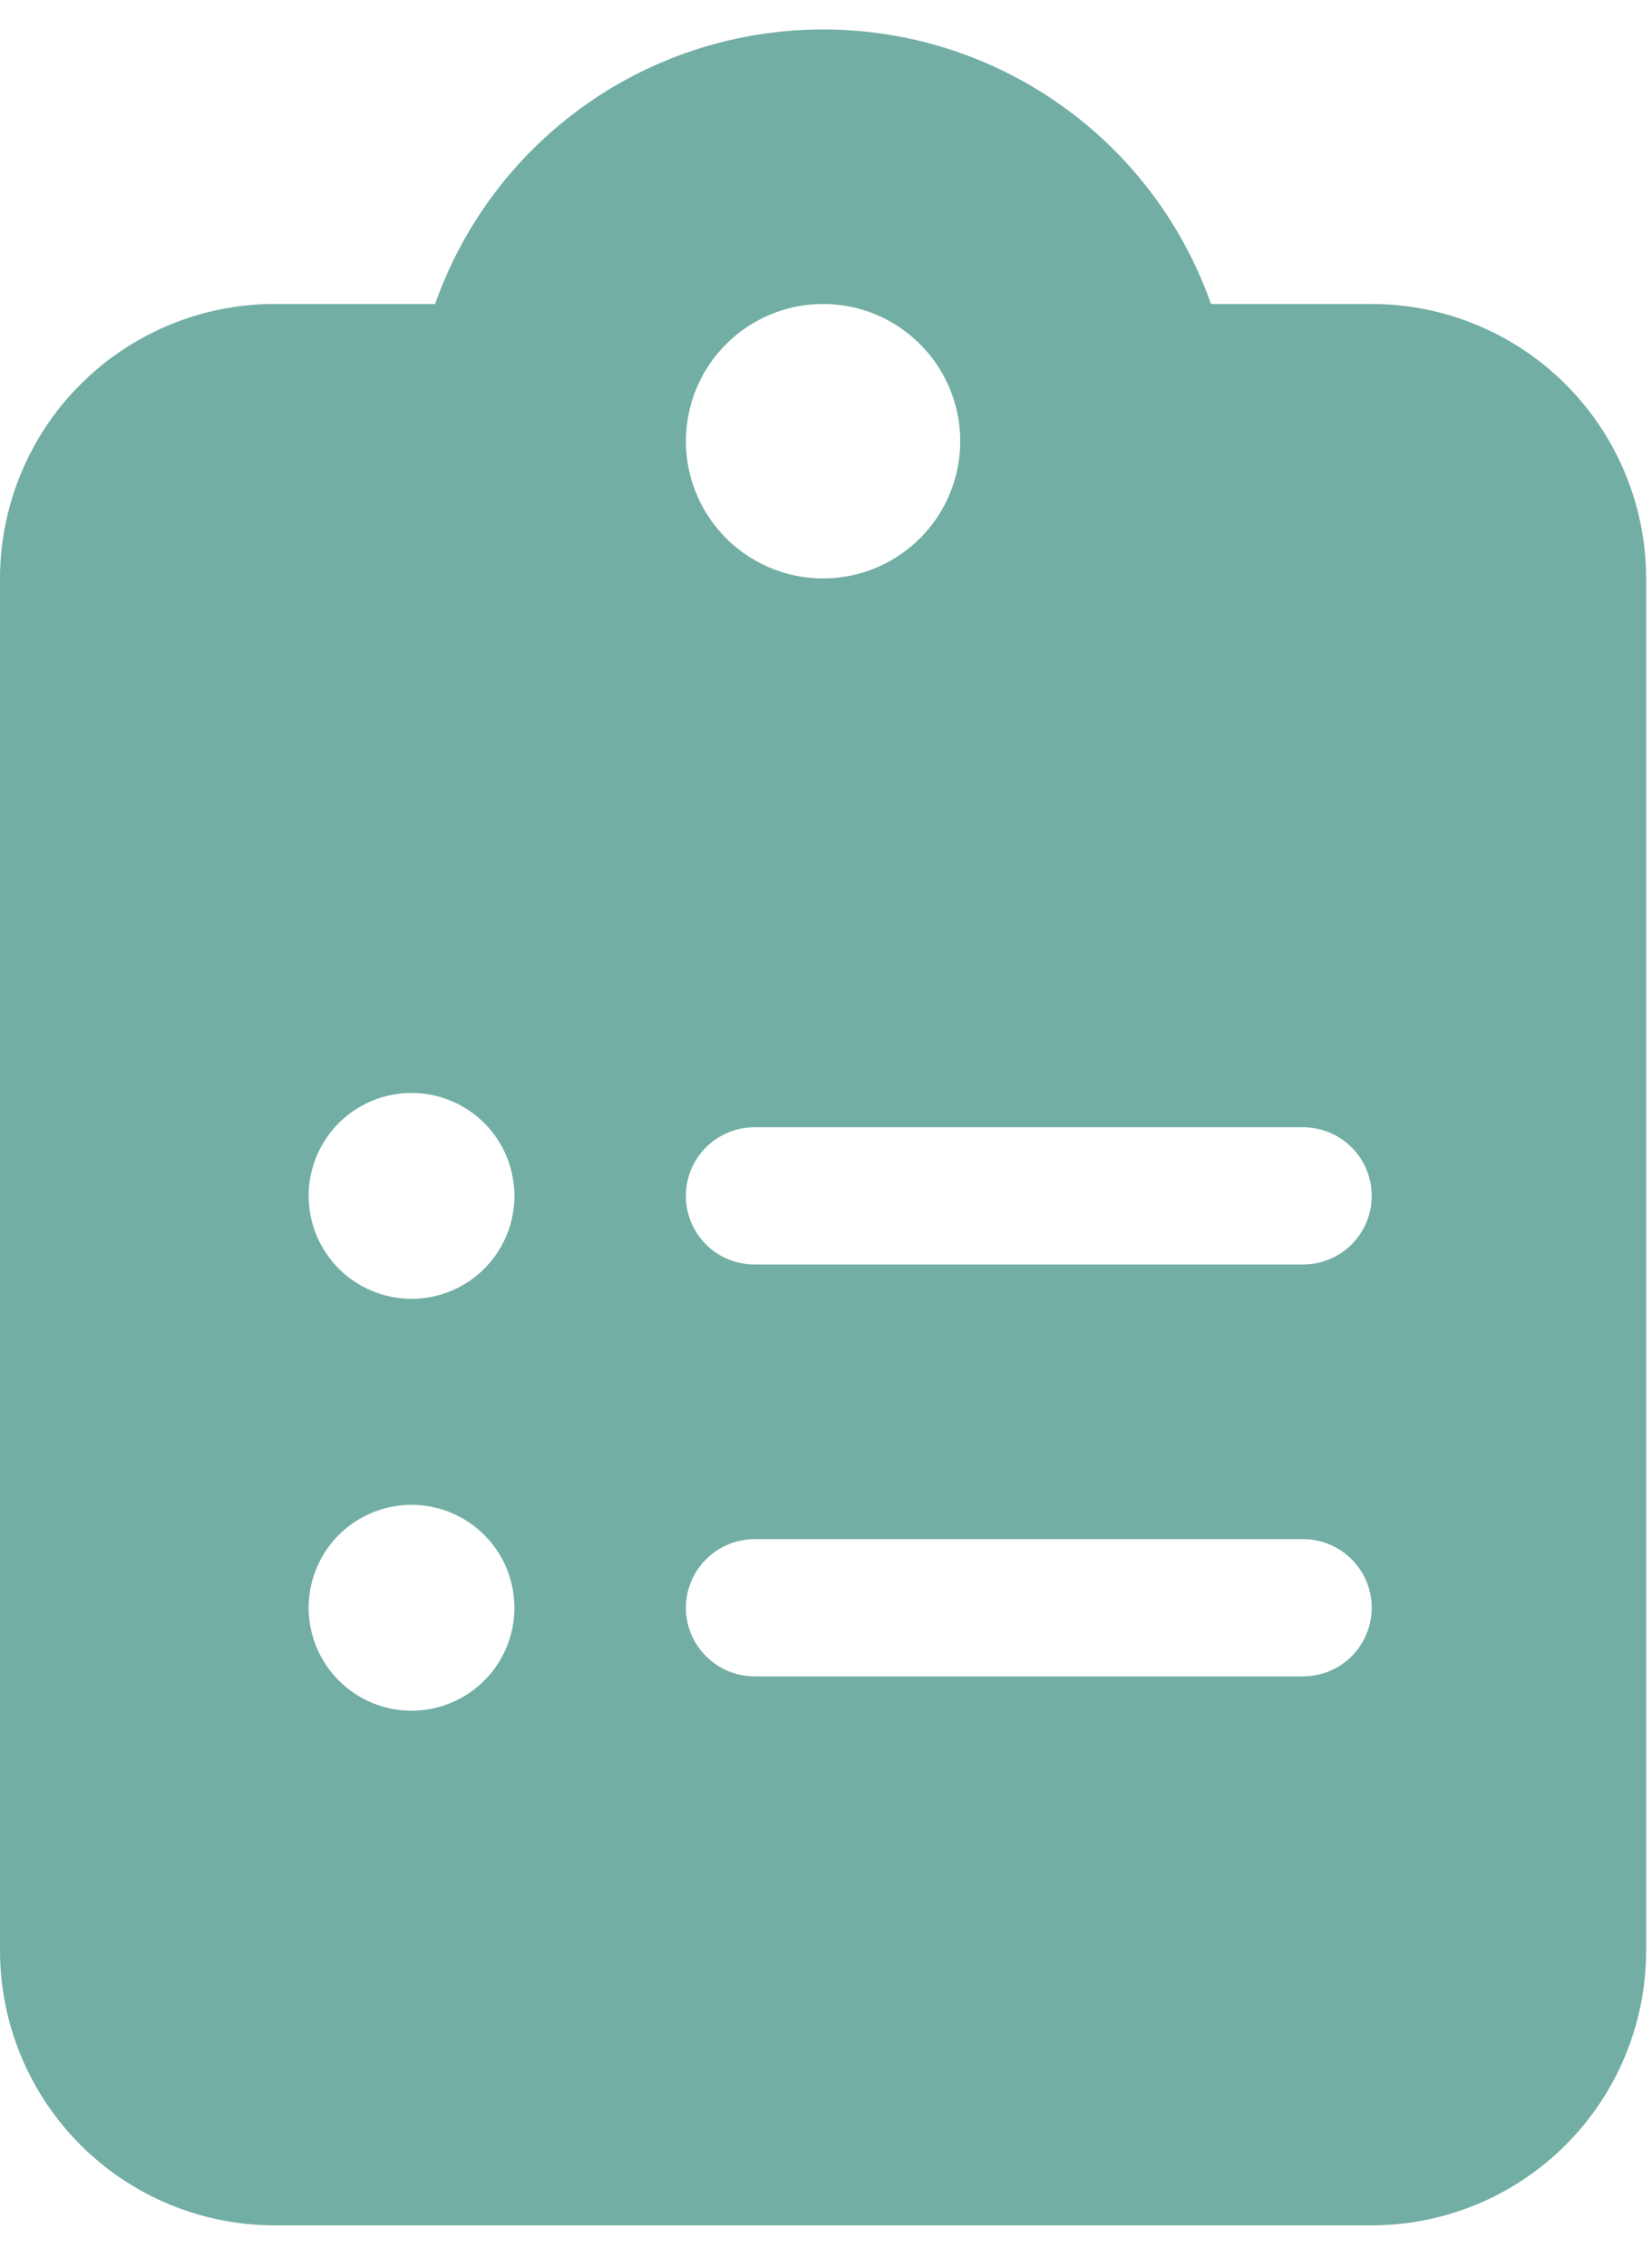 <svg width="35" height="48" viewBox="0 0 35 48" fill="none" xmlns="http://www.w3.org/2000/svg">
<path d="M17.438 0.624C15.635 0.623 13.875 1.181 12.403 2.222C10.931 3.264 9.818 4.736 9.218 6.437H5.813C4.272 6.438 2.794 7.051 1.704 8.141C0.615 9.23 0.002 10.708 0 12.249L0 41.312C0.002 42.853 0.615 44.331 1.704 45.42C2.794 46.51 4.272 47.123 5.813 47.124H29.063C30.604 47.123 32.082 46.51 33.172 45.42C34.261 44.331 34.874 42.853 34.876 41.312V12.249C34.874 10.708 34.262 9.231 33.172 8.141C32.082 7.051 30.605 6.439 29.064 6.437H25.657C25.057 4.736 23.945 3.264 22.473 2.223C21 1.181 19.241 0.623 17.438 0.624ZM17.438 6.437C18.013 6.437 18.575 6.607 19.052 6.927C19.53 7.246 19.903 7.7 20.123 8.231C20.343 8.762 20.4 9.346 20.288 9.91C20.176 10.474 19.899 10.992 19.493 11.398C19.086 11.804 18.569 12.081 18.005 12.193C17.441 12.305 16.857 12.248 16.326 12.028C15.795 11.808 15.341 11.435 15.022 10.957C14.702 10.48 14.532 9.918 14.532 9.343C14.532 8.572 14.838 7.833 15.383 7.288C15.928 6.743 16.667 6.437 17.438 6.437ZM6.539 25.324C6.539 24.893 6.667 24.471 6.906 24.113C7.146 23.754 7.486 23.475 7.885 23.31C8.283 23.145 8.721 23.102 9.144 23.186C9.567 23.27 9.956 23.478 10.261 23.782C10.565 24.087 10.773 24.476 10.857 24.899C10.941 25.322 10.898 25.76 10.733 26.158C10.568 26.557 10.289 26.897 9.93 27.137C9.572 27.376 9.15 27.504 8.719 27.504C8.141 27.504 7.586 27.274 7.178 26.866C6.769 26.457 6.539 25.902 6.539 25.324ZM15.984 23.871H27.609C27.994 23.871 28.364 24.024 28.636 24.297C28.909 24.569 29.062 24.939 29.062 25.324C29.062 25.709 28.909 26.079 28.636 26.352C28.364 26.624 27.994 26.777 27.609 26.777H15.984C15.599 26.777 15.229 26.624 14.957 26.352C14.684 26.079 14.531 25.709 14.531 25.324C14.531 24.939 14.684 24.569 14.957 24.297C15.229 24.024 15.599 23.871 15.984 23.871ZM6.539 34.046C6.539 33.615 6.667 33.193 6.906 32.835C7.146 32.476 7.486 32.197 7.885 32.032C8.283 31.867 8.721 31.824 9.144 31.908C9.567 31.992 9.956 32.2 10.261 32.505C10.565 32.809 10.773 33.198 10.857 33.621C10.941 34.044 10.898 34.482 10.733 34.88C10.568 35.279 10.289 35.619 9.93 35.859C9.572 36.098 9.15 36.226 8.719 36.226C8.141 36.226 7.586 35.996 7.178 35.587C6.769 35.179 6.539 34.624 6.539 34.046ZM14.531 34.046C14.532 33.661 14.685 33.292 14.958 33.02C15.23 32.748 15.599 32.594 15.984 32.593H27.609C27.994 32.593 28.364 32.746 28.636 33.019C28.909 33.291 29.062 33.661 29.062 34.046C29.062 34.431 28.909 34.801 28.636 35.074C28.364 35.346 27.994 35.499 27.609 35.499H15.984C15.599 35.498 15.23 35.345 14.958 35.072C14.685 34.8 14.532 34.431 14.531 34.046Z" fill="#72AEA4"/>
</svg>
